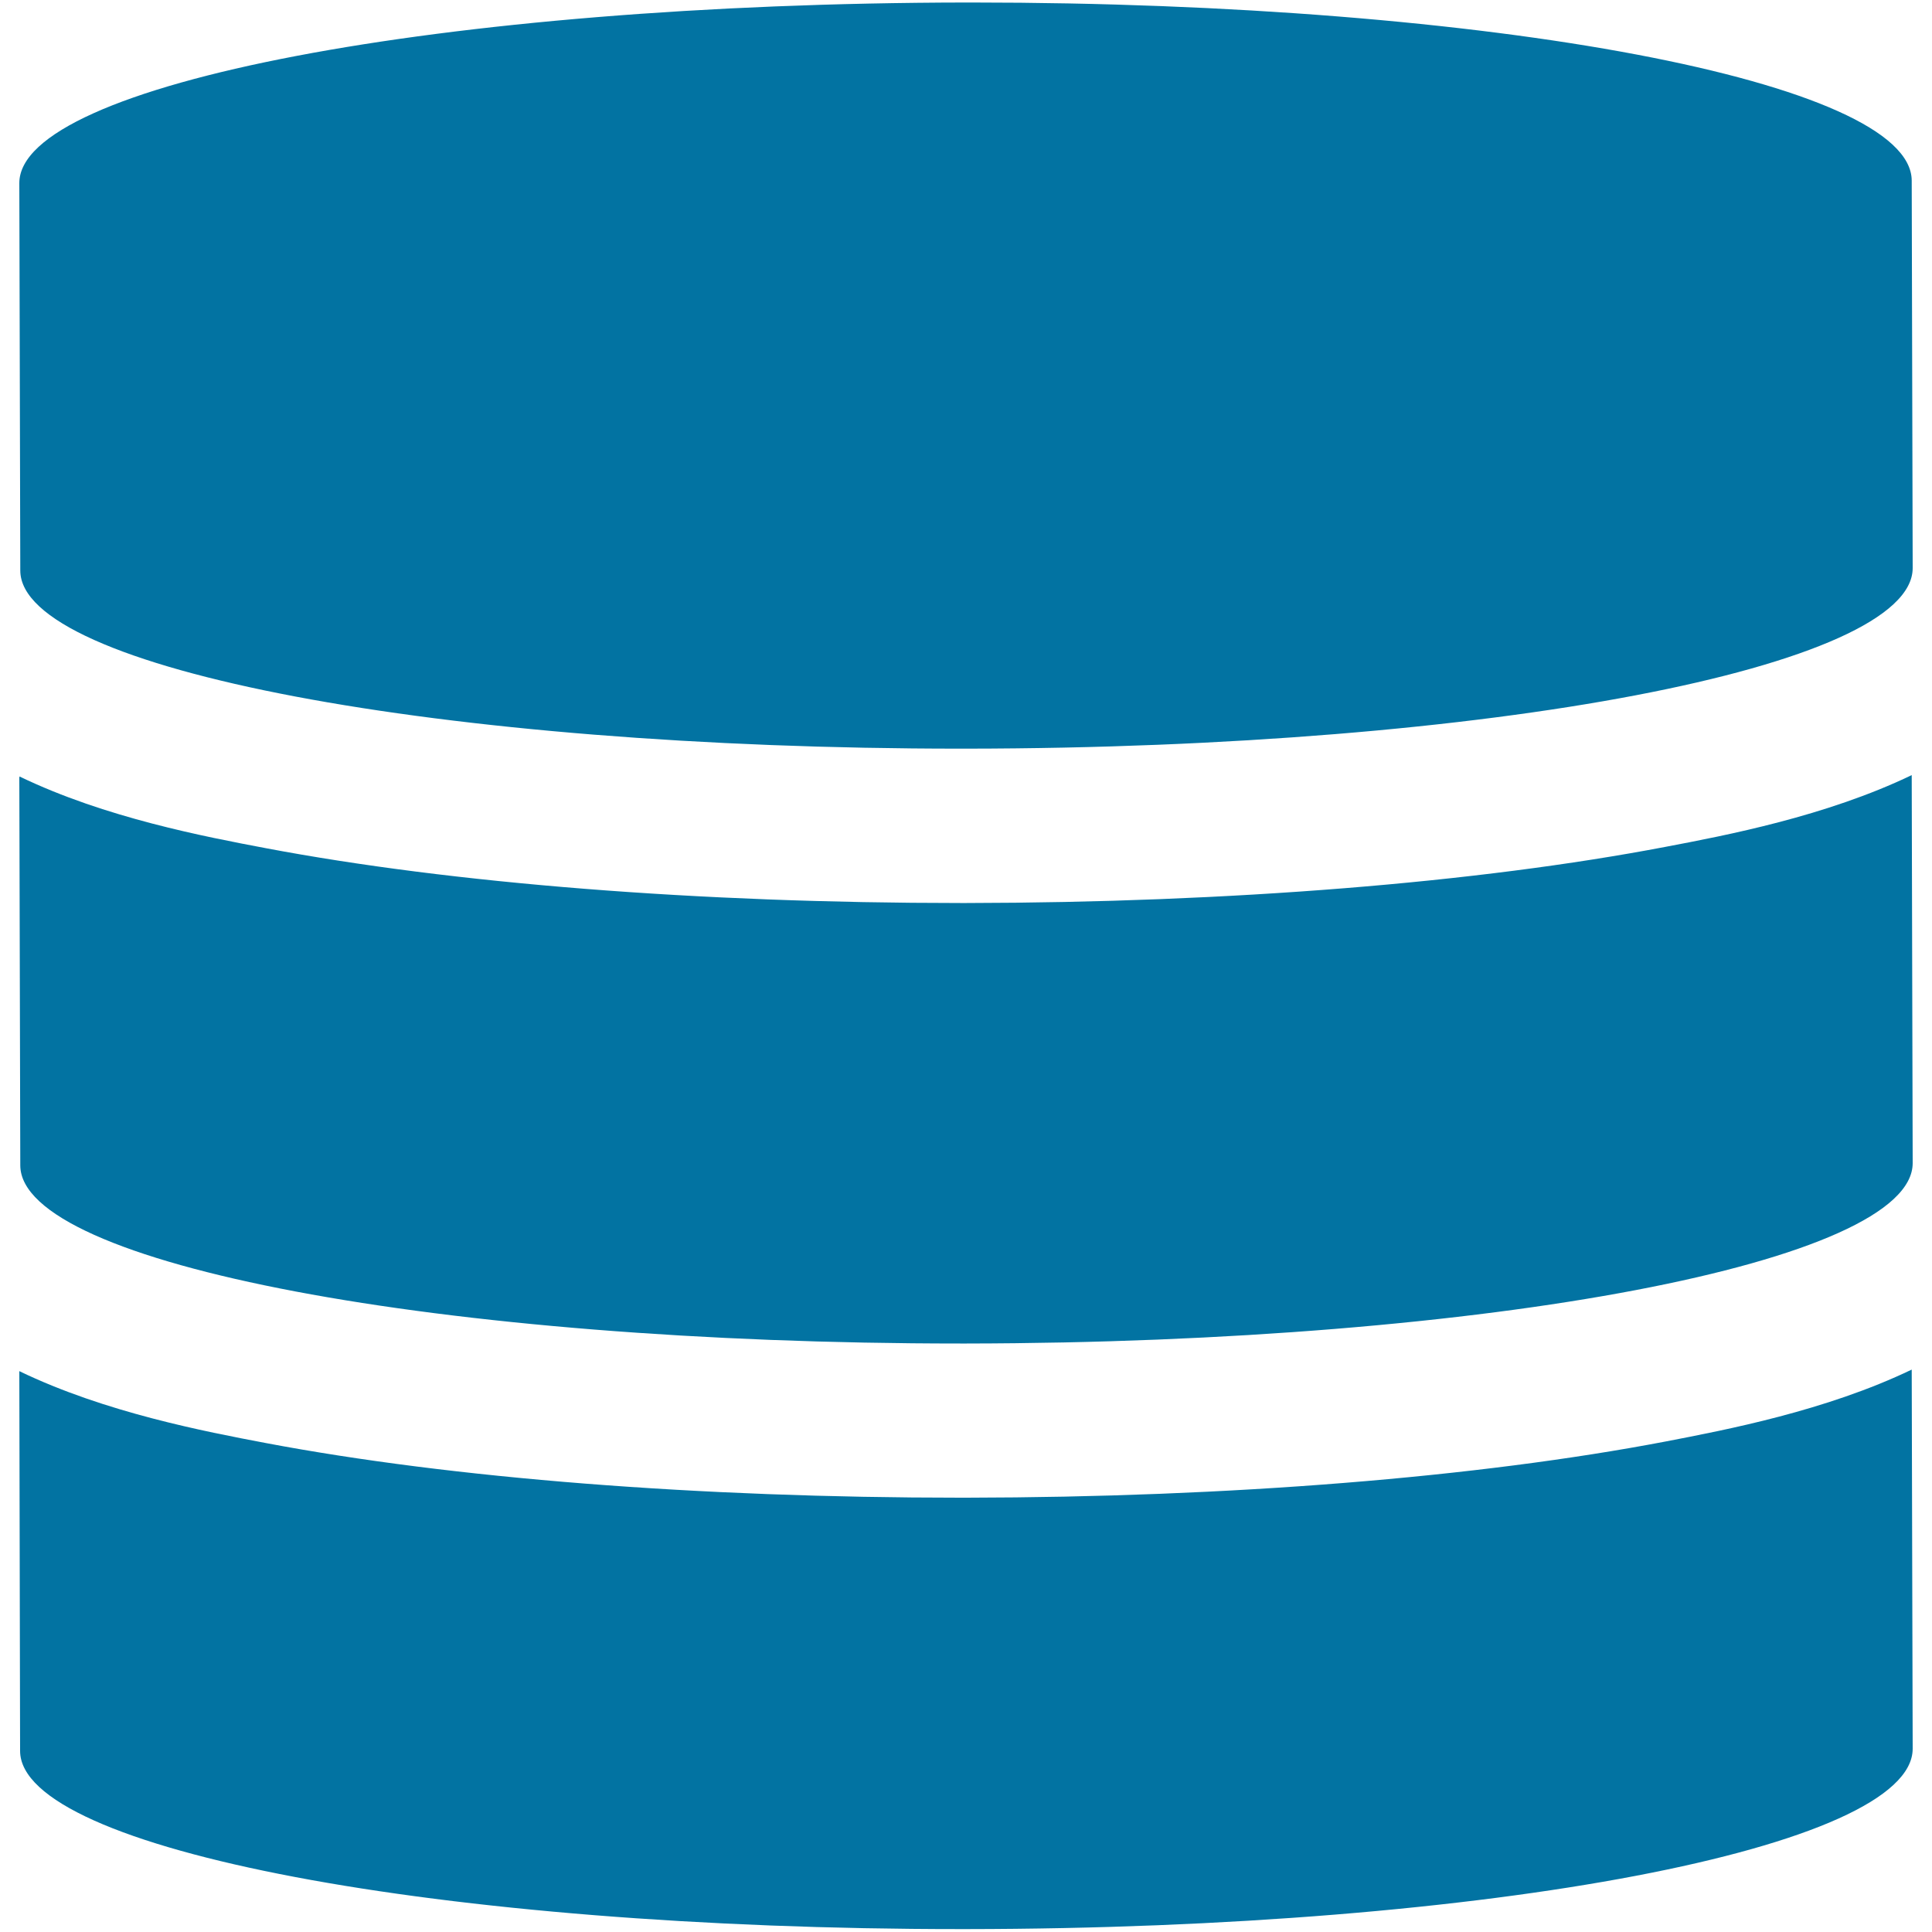 <svg xmlns="http://www.w3.org/2000/svg" viewBox="0 0 1000 1000" style="fill:#0273a2">
<title>Database SVG icon</title>
<path d="M500.4,695.4c-1.2,0-2.3,0-3.4,0c-268.9,0-486.4-41.1-486.5-92.2L10,402.7c0-0.3,0.1-0.6,0.1-0.8c44.3,21.4,96.3,31.2,127.4,37.1c96.7,18.3,224.4,28.4,359.5,28.4h3.4c135.9-0.2,264.4-10.5,361.8-29.1c31.1-5.9,83-15.8,127.3-37.1c0,0.1,0,0.3,0,0.3l0.5,200.5C990.1,653.2,770.9,695,500.4,695.4z M500.4,387.5c-1.1,0-2.3,0-3.4,0c-268.9,0-486.5-41.2-486.5-92.2L10,94.8C9.9,43.5,229.2,1.7,499.7,1.3c1.2,0,2.3,0,3.5,0c268.9,0,486.2,41.1,486.3,92.2l0.5,200.5C990.1,345.3,770.9,387.2,500.4,387.5z M497,775.2h3.4c135.9-0.2,264.4-10.5,361.8-29.1c31.1-6,83-15.9,127.3-37.2l0.5,196.2c0.1,51.3-219.1,93.1-489.6,93.4c-1.2,0-2.3,0-3.5,0c-268.9,0-486.4-41.1-486.5-92.2L10,709.7c44.3,21.4,96.4,31.3,127.5,37.2C234.2,765.2,361.9,775.2,497,775.2z"/>
</svg>